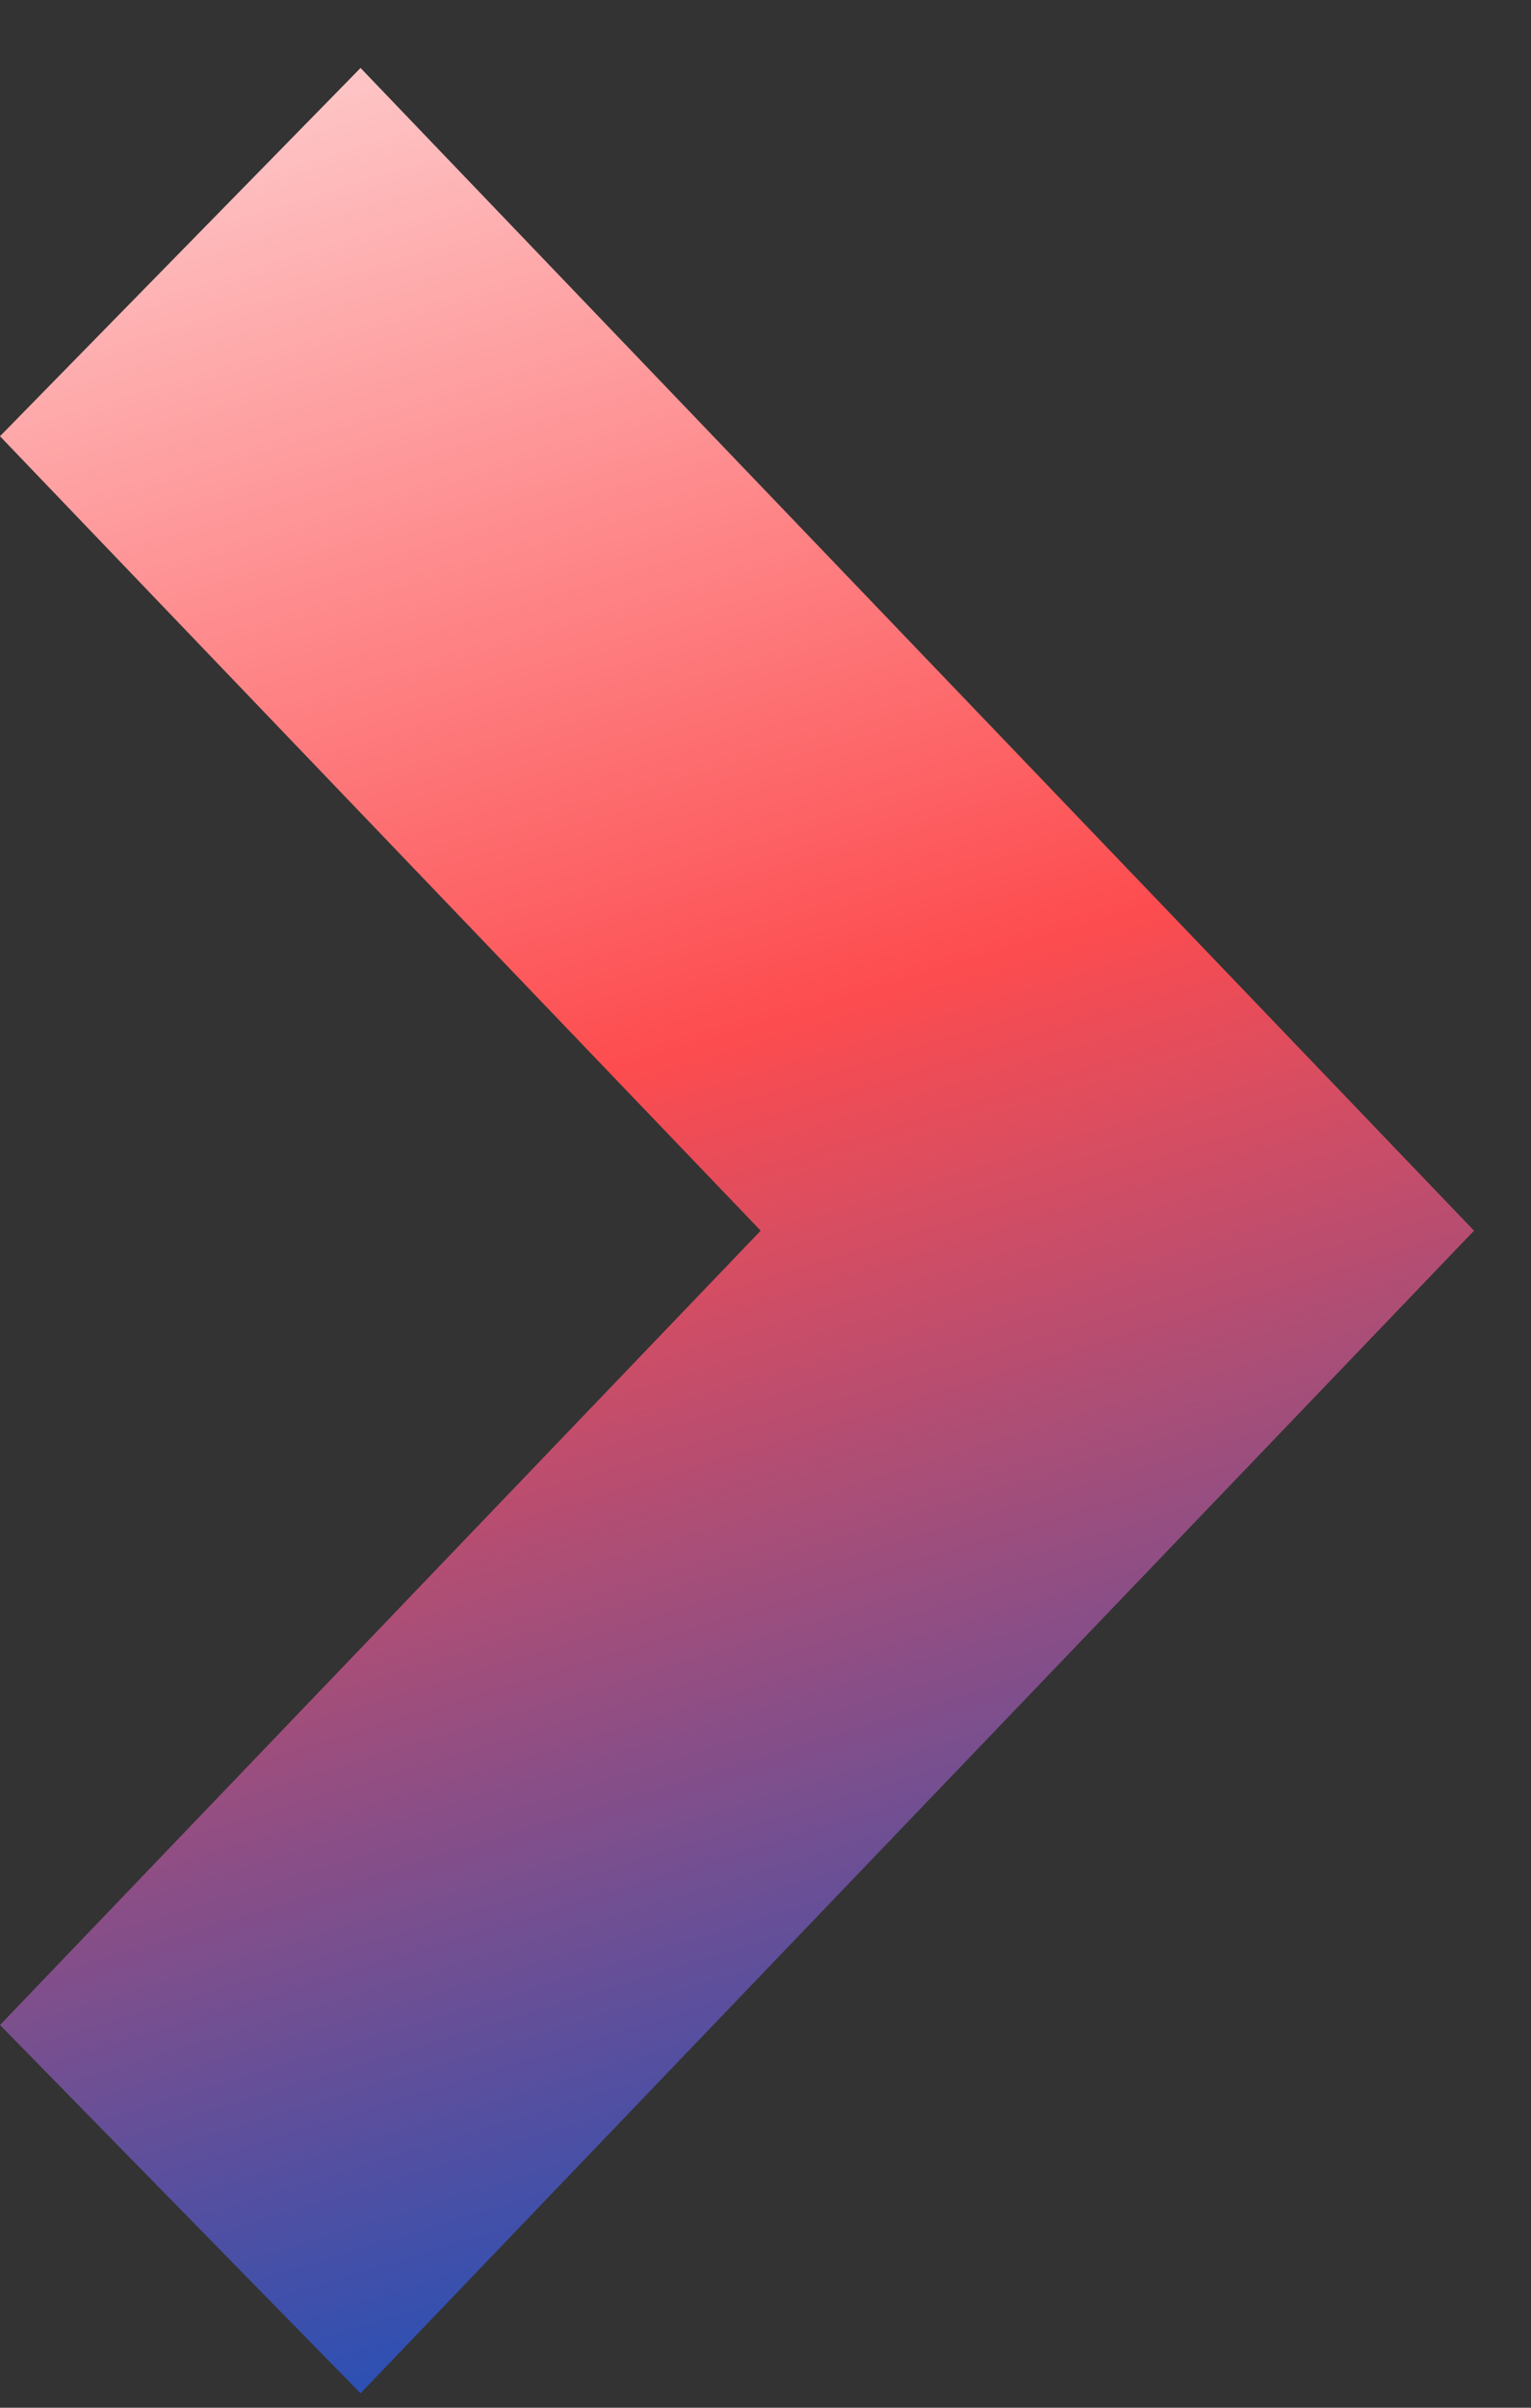 <svg width="14" height="22" viewBox="0 0 14 22" fill="none" xmlns="http://www.w3.org/2000/svg">
<rect x="0" y="0" width="14" height="22" fill="#333333" stroke="none"/>
<path d="M13.479 11.245L3.297 21.868L0 18.503L6.956 11.245L0 3.986L3.297 0.621L13.479 11.245Z" fill="url(#paint0_linear_4306_16410)"/>
<defs>
<linearGradient id="paint0_linear_4306_16410" x1="-2.965" y1="-2.165" x2="4.97" y2="23.766" gradientUnits="userSpaceOnUse">
<stop stop-color="white"/>
<stop offset="0.514" stop-color="#FD4C4F"/>
<stop offset="1" stop-color="#0051C9"/>
</linearGradient>
</defs>
</svg>
